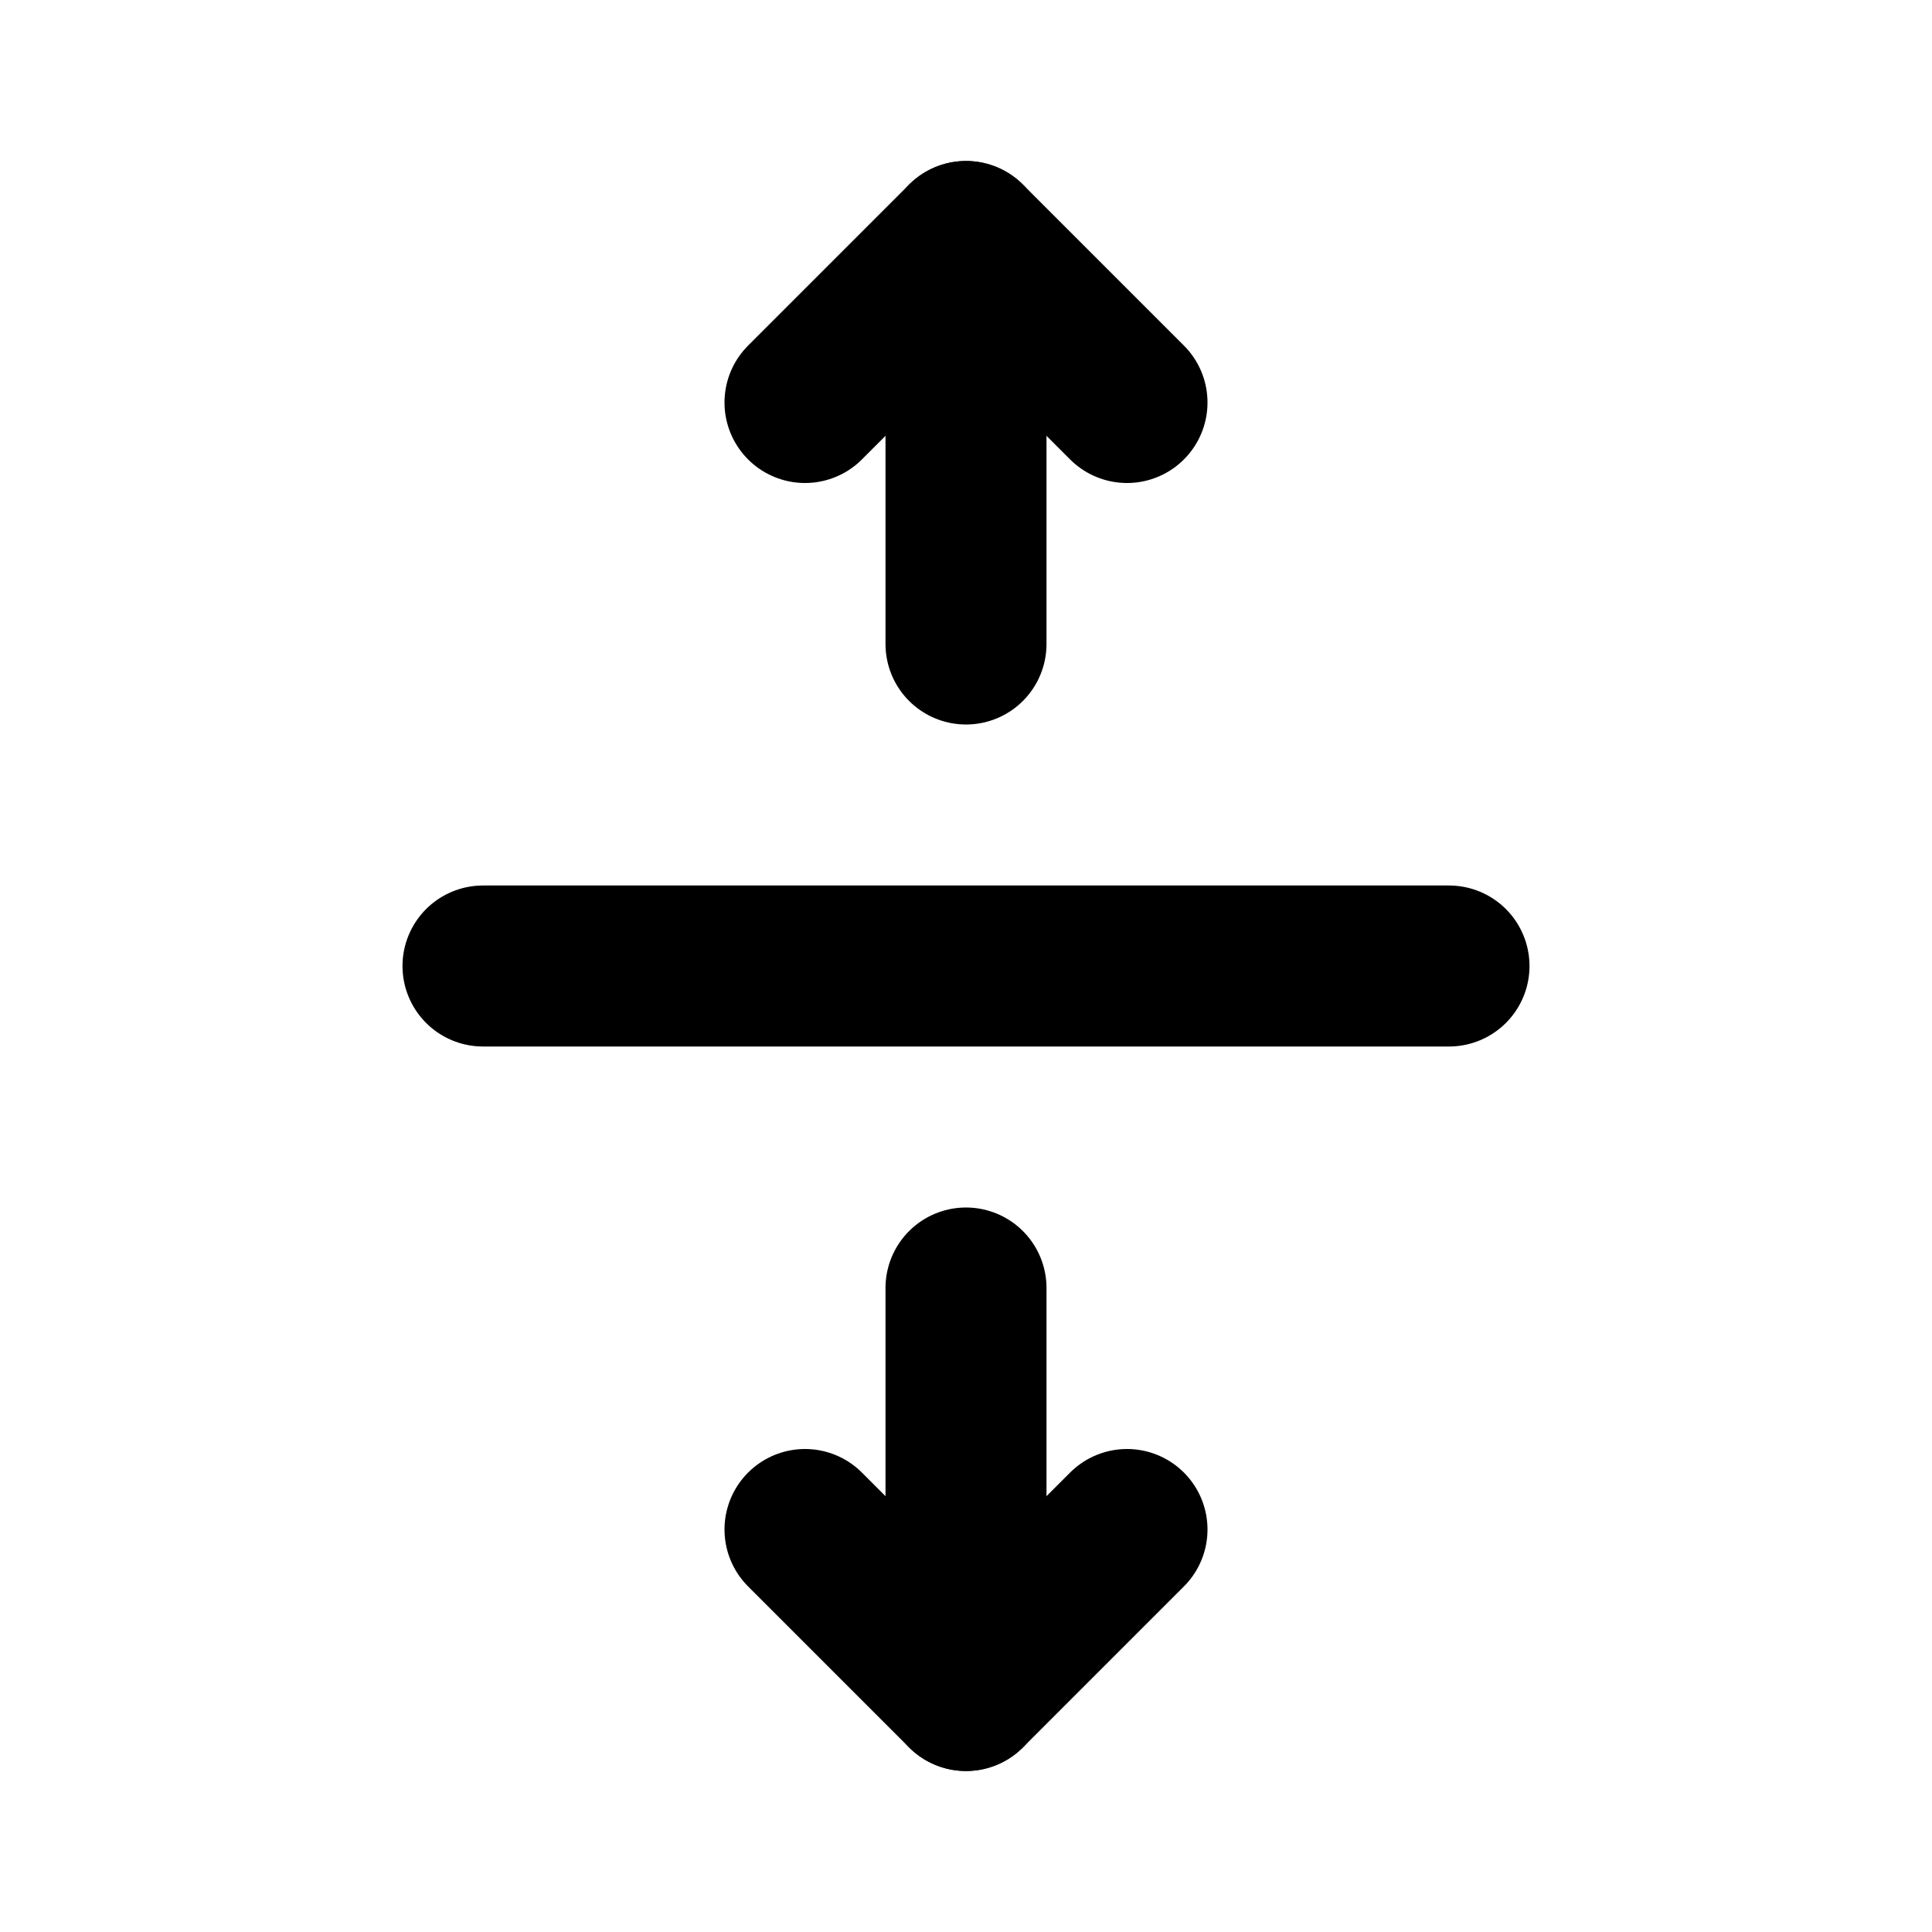<?xml version="1.0" encoding="utf-8"?><!-- Скачано с сайта svg4.ru / Downloaded from svg4.ru -->
<svg fill="#000000" width="800px" height="800px" viewBox="0 0 24 24" id="up-down-scroll-bar-2" data-name="Flat Line" xmlns="http://www.w3.org/2000/svg" class="icon flat-line"><polyline id="primary" points="10 5 12 3 14 5" style="fill: none; stroke: rgb(0, 0, 0); stroke-linecap: round; stroke-linejoin: round; stroke-width: 2;"></polyline><polyline id="primary-2" data-name="primary" points="14 19 12 21 10 19" style="fill: none; stroke: rgb(0, 0, 0); stroke-linecap: round; stroke-linejoin: round; stroke-width: 2;"></polyline><path id="primary-3" data-name="primary" d="M18,12H6m6-4V3m0,18V16" style="fill: none; stroke: rgb(0, 0, 0); stroke-linecap: round; stroke-linejoin: round; stroke-width: 2;"></path></svg>